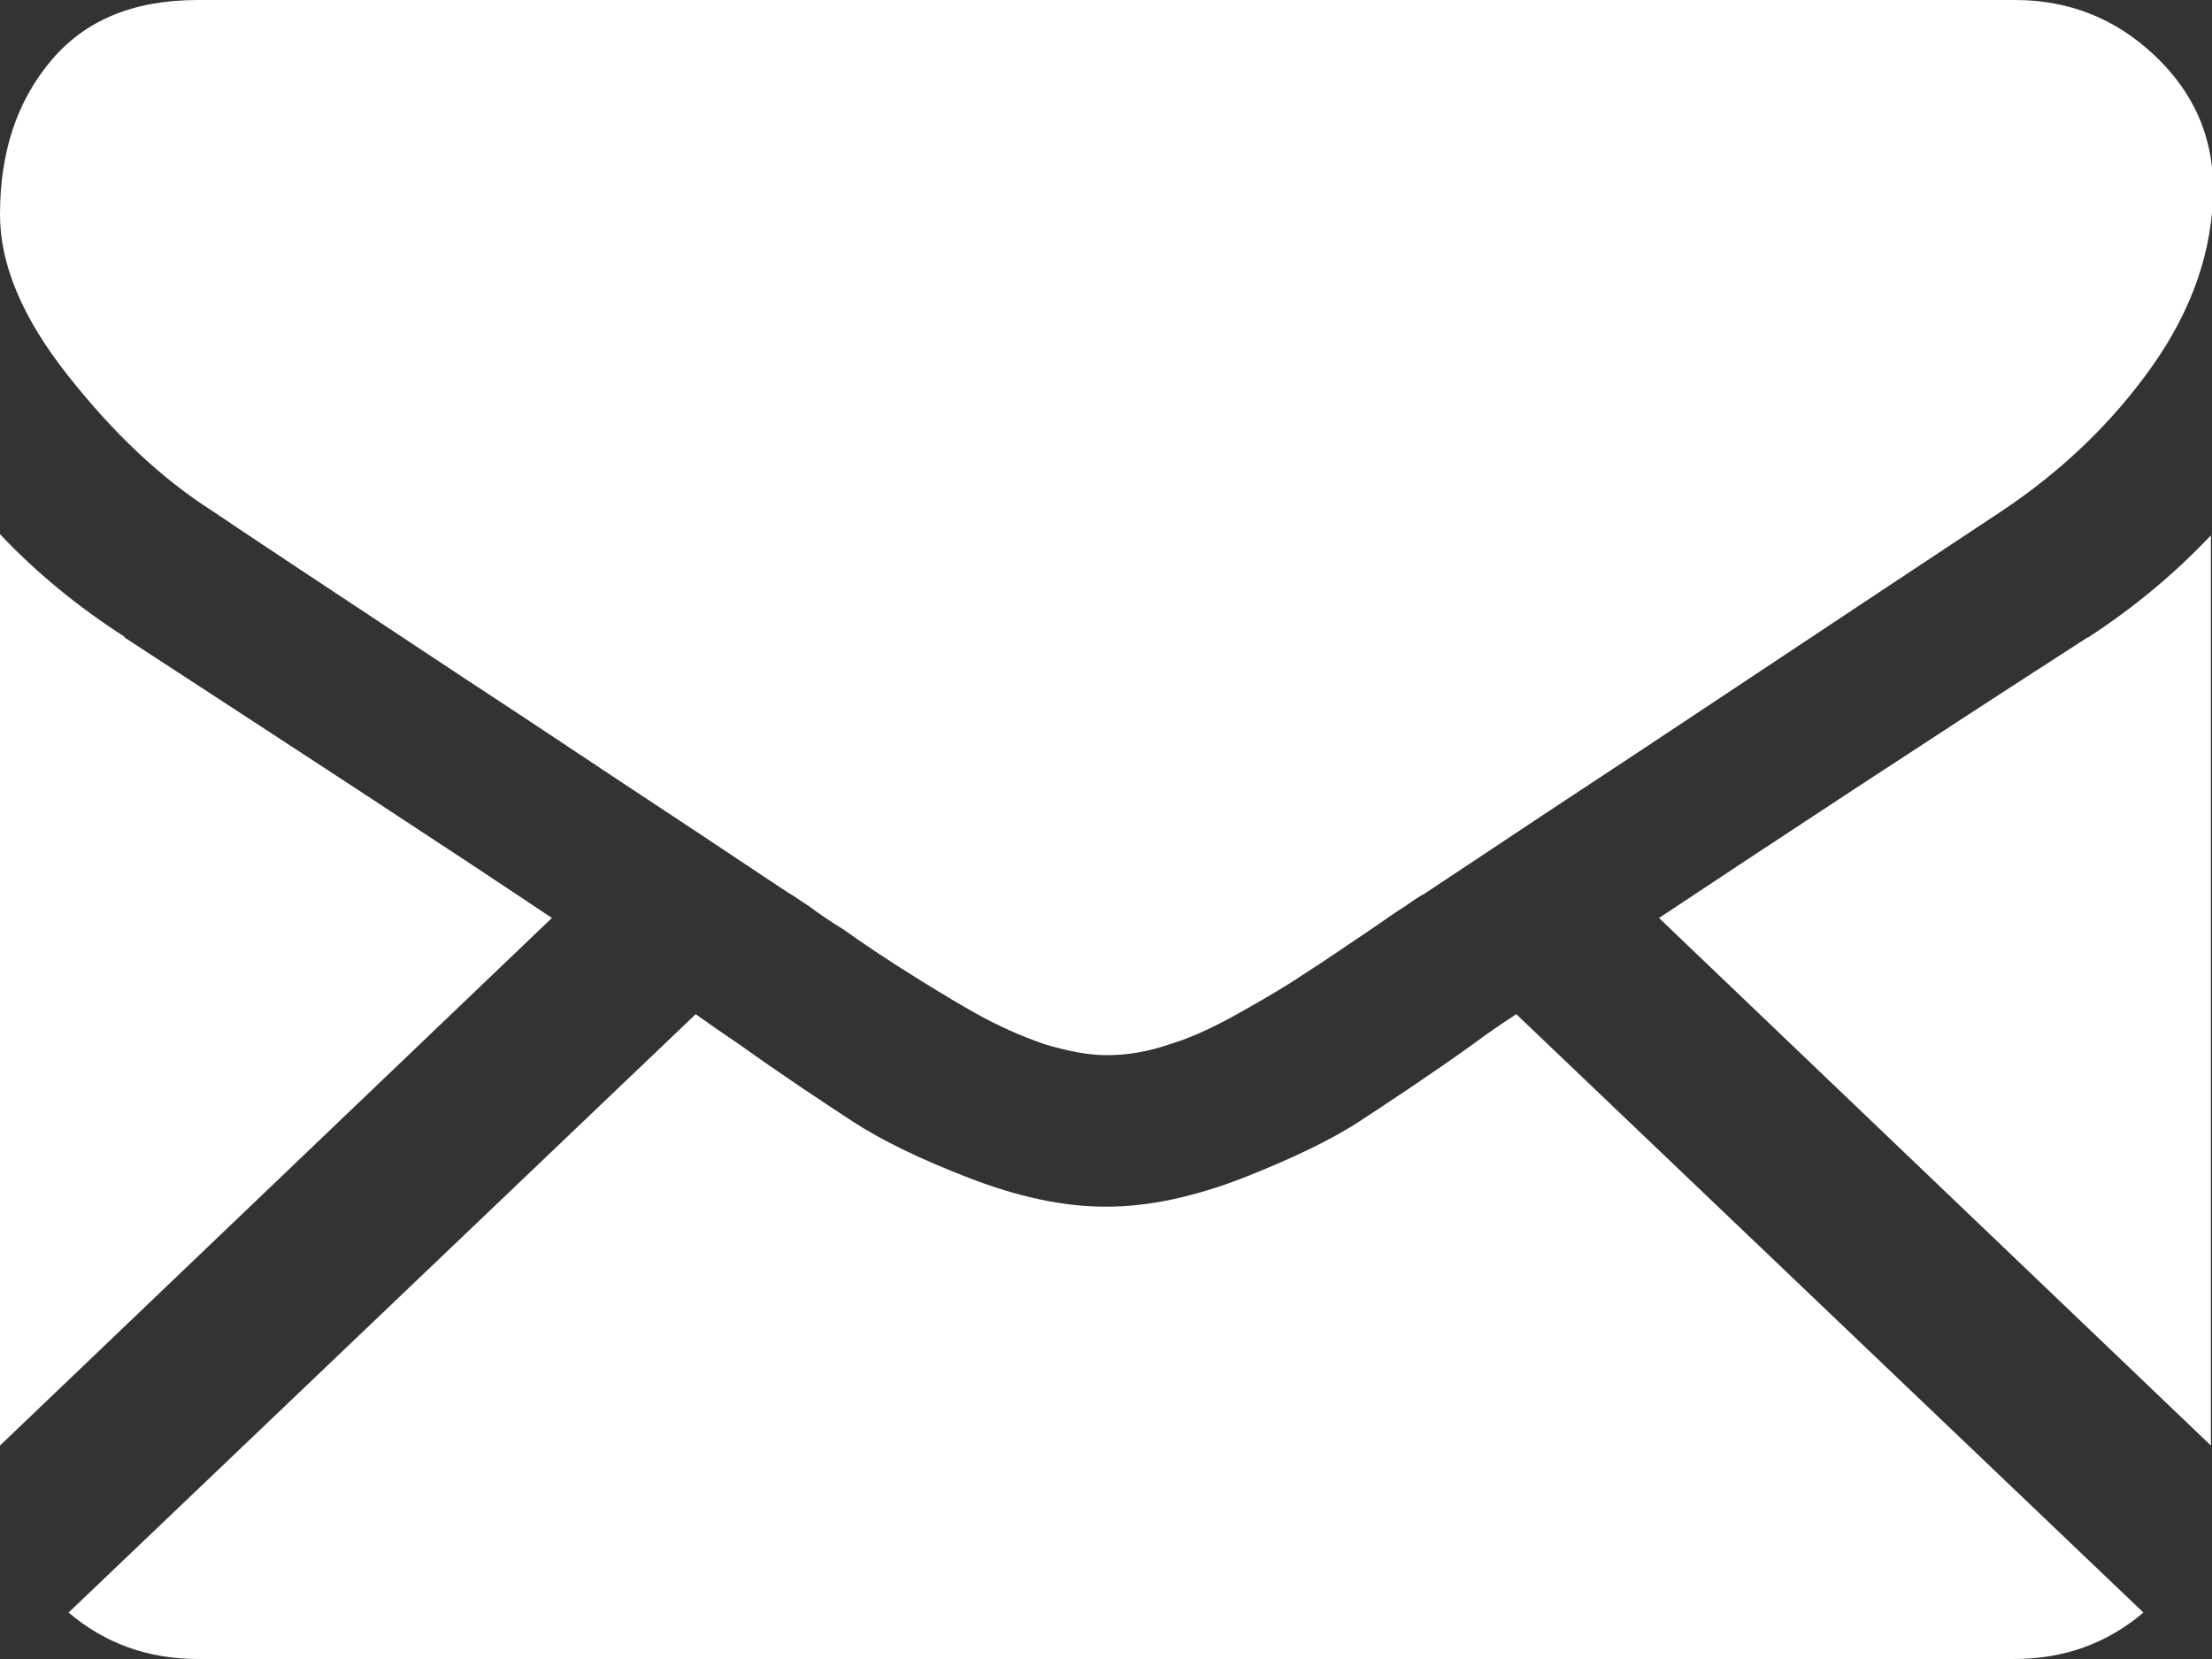 <?xml version="1.0" encoding="UTF-8"?><svg xmlns="http://www.w3.org/2000/svg" viewBox="0 0 20 15"><rect x="0" y="0" width="20" height="15" fill="#333333" stroke="none"/><defs><style>.d{fill:#fff;}</style></defs><g id="a"/><g id="b"><g id="c"><g><path class="d" d="M18.21,15c.45,0,.84-.14,1.17-.42l-5.67-5.41c-.14,.09-.27,.18-.39,.27-.42,.3-.77,.53-1.03,.7-.26,.17-.62,.34-1.05,.51-.44,.17-.85,.26-1.23,.26h-.02c-.38,0-.79-.09-1.23-.26-.44-.17-.79-.34-1.05-.51-.26-.17-.61-.4-1.03-.7-.12-.08-.25-.17-.39-.27L.62,14.58c.33,.28,.72,.42,1.17,.42H18.21Z"/><path class="d" d="M1.13,5.76c-.42-.27-.8-.58-1.13-.93V13.07l4.99-4.77c-1-.67-2.29-1.51-3.87-2.54Z"/><path class="d" d="M18.88,5.76c-1.52,.98-2.81,1.83-3.88,2.54l4.99,4.77V4.84c-.32,.34-.69,.65-1.12,.93Z"/><path class="d" d="M18.21,0H1.79C1.21,0,.77,.18,.46,.55,.15,.92,0,1.38,0,1.94,0,2.39,.2,2.87,.61,3.39c.41,.52,.84,.93,1.31,1.23,.25,.17,1.02,.68,2.29,1.52,.69,.45,1.28,.85,1.8,1.19,.44,.29,.81,.54,1.13,.75,.04,.02,.09,.06,.17,.11,.08,.06,.18,.13,.31,.21,.24,.17,.44,.3,.6,.4,.16,.1,.35,.22,.58,.35,.23,.13,.44,.22,.64,.29,.2,.06,.39,.1,.56,.1h.02c.17,0,.36-.03,.56-.1,.2-.06,.41-.16,.64-.29,.23-.13,.42-.24,.58-.35,.16-.1,.36-.24,.6-.4,.13-.09,.23-.16,.31-.21,.07-.05,.13-.09,.17-.11,.24-.16,.62-.41,1.13-.75,.93-.61,2.29-1.52,4.09-2.71,.54-.36,1-.8,1.36-1.31,.36-.51,.55-1.05,.55-1.61,0-.47-.18-.87-.53-1.2-.35-.33-.77-.5-1.26-.5Z"/></g></g></g></svg>